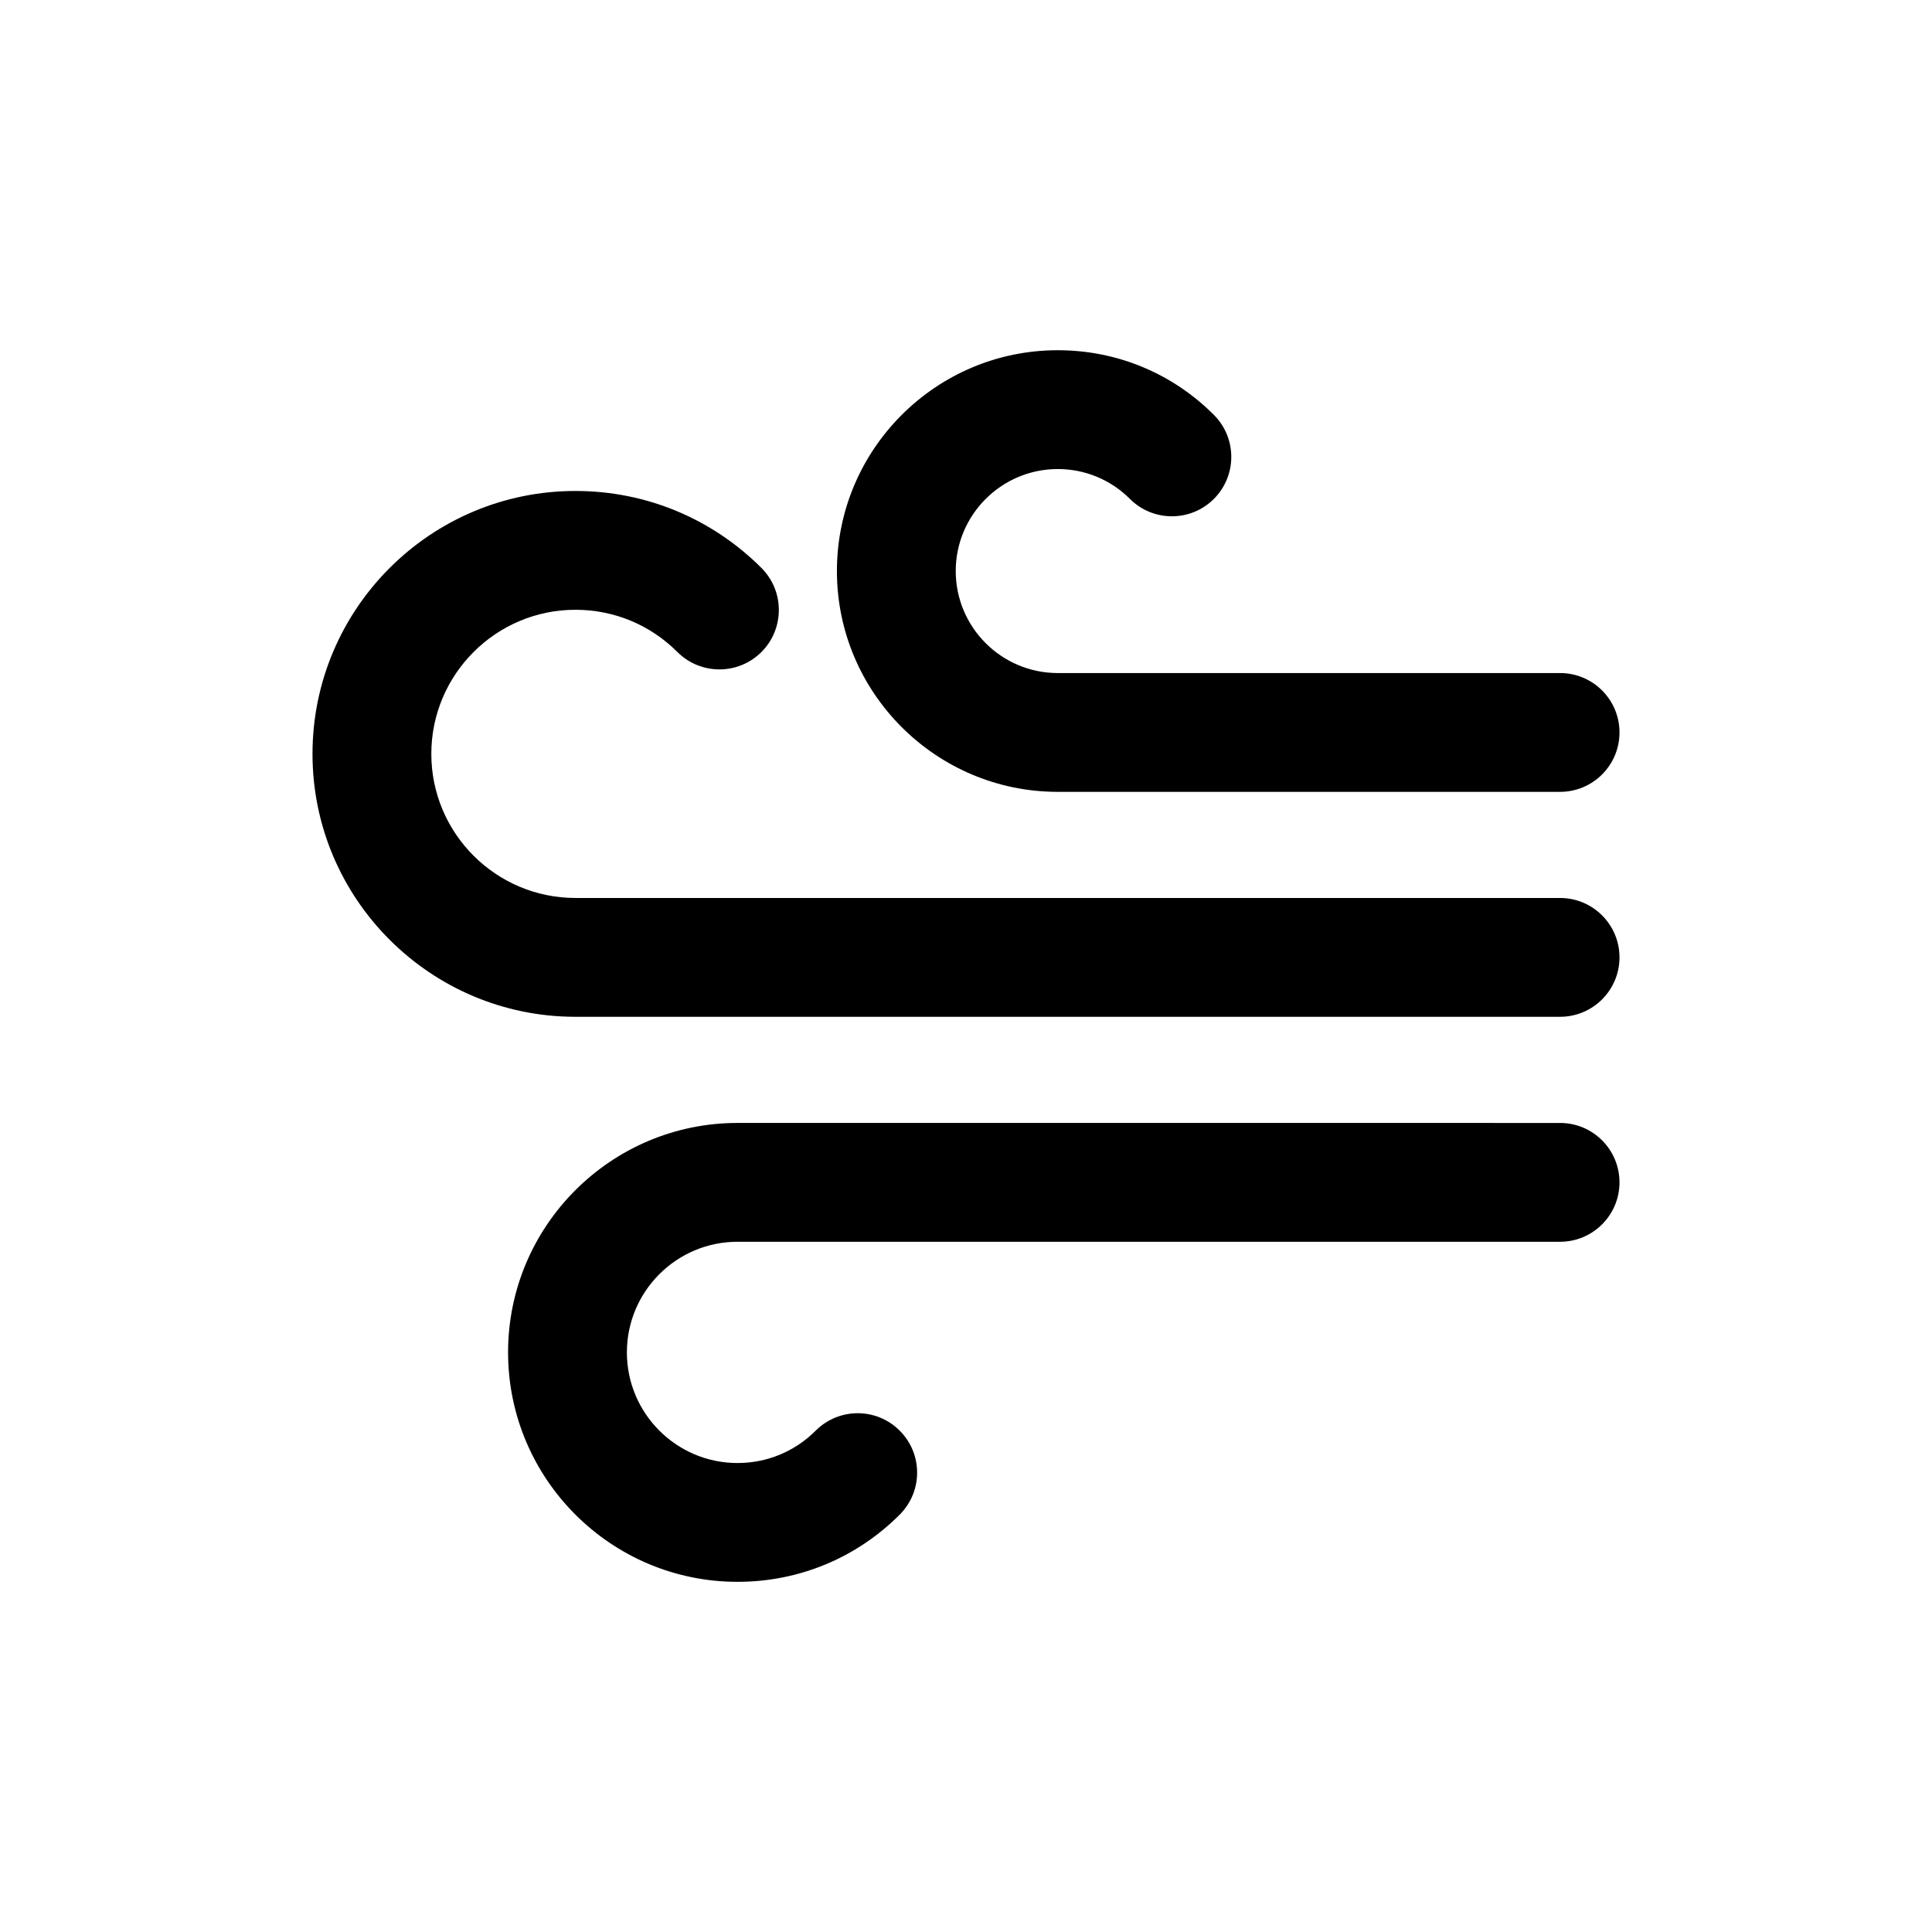 <?xml version="1.0" encoding="UTF-8"?>
<!-- Uploaded to: ICON Repo, www.svgrepo.com, Generator: ICON Repo Mixer Tools -->
<svg fill="#000000" width="800px" height="800px" version="1.1" viewBox="144 144 512 512" xmlns="http://www.w3.org/2000/svg">
 <g>
  <path d="m296.5 413.46h260.94c8.691 0 15.742-7.055 15.742-15.742 0-8.691-7.055-15.742-15.742-15.742l-260.94-0.004c-21.066 0-38.195-17.129-38.195-38.18 0-21.066 17.129-38.195 38.195-38.195 10.203 0 19.789 3.969 27.016 11.195 6.156 6.141 16.121 6.141 22.277 0 6.141-6.156 6.141-16.121 0-22.277-13.16-13.145-30.668-20.402-49.277-20.402-38.445-0.02-69.699 31.246-69.699 69.68 0 38.43 31.254 69.668 69.684 69.668z"/>
  <path d="m339.45 473.08h217.99c8.691 0 15.742-7.055 15.742-15.742 0-8.691-7.055-15.742-15.742-15.742l-217.99-0.004c-33.535 0-60.805 27.27-60.805 60.805 0 33.535 27.27 60.805 60.805 60.805 16.246 0 31.504-6.312 42.98-17.805 6.156-6.156 6.156-16.105 0-22.262s-16.105-6.156-22.262 0c-5.543 5.543-12.895 8.582-20.719 8.582-16.168 0-29.316-13.145-29.316-29.316 0.004-16.172 13.148-29.32 29.316-29.32z"/>
  <path d="m424.31 353.85h133.13c8.691 0 15.742-7.055 15.742-15.742 0-8.691-7.055-15.742-15.742-15.742h-133.13c-14.91 0-27.031-12.137-27.031-27.031 0-14.895 12.137-27.031 27.031-27.031 7.227 0 14.027 2.816 19.113 7.902 6.141 6.156 16.121 6.156 22.262 0.016 6.156-6.156 6.156-16.105 0.016-22.262-11.051-11.066-25.742-17.145-41.391-17.145-32.273 0-58.52 26.246-58.52 58.52 0 32.27 26.262 58.516 58.523 58.516z"/>
 </g>
</svg>